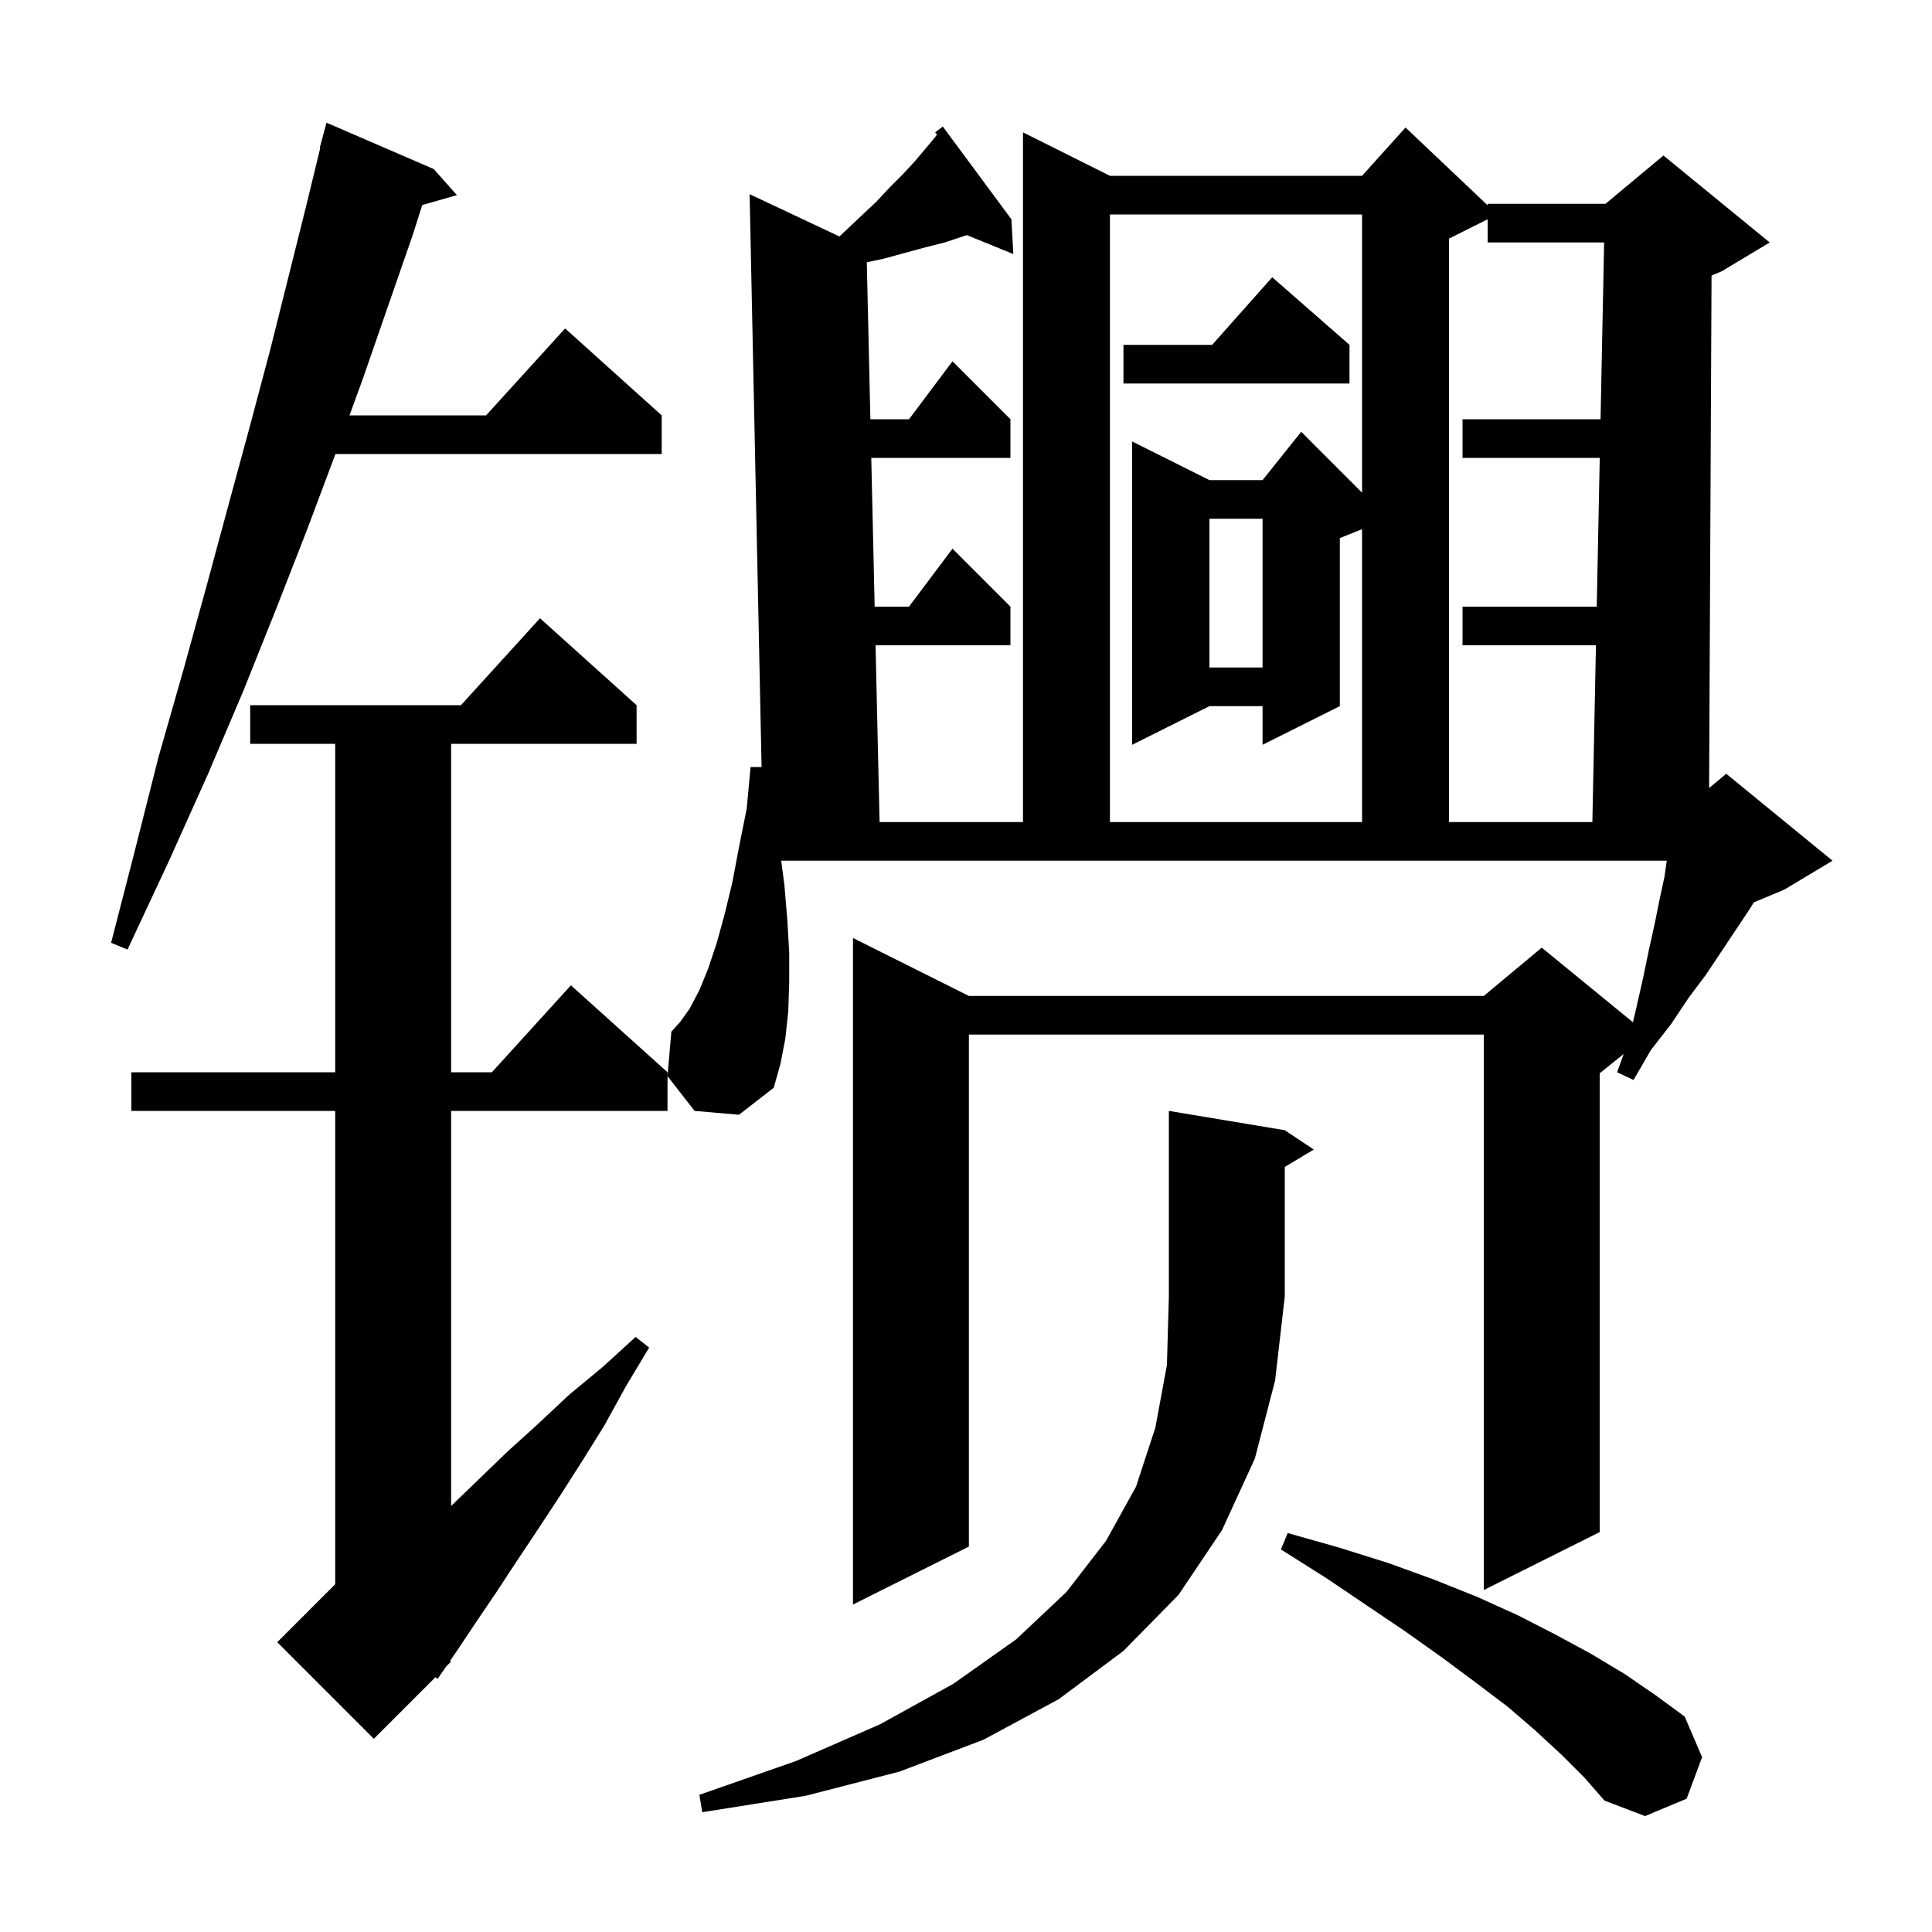 <svg xmlns="http://www.w3.org/2000/svg" xmlns:xlink="http://www.w3.org/1999/xlink" version="1.1" baseProfile="full" viewBox="0 0 200 200" width="200" height="200"><g fill="currentColor"><path d="M 161.7 181.7 L 159.0 179.2 L 156.1 176.7 L 152.8 174.2 L 149.3 171.6 L 145.5 168.9 L 141.5 166.2 L 137.2 163.3 L 132.6 160.4 L 133.3 158.7 L 138.6 160.2 L 143.7 161.8 L 148.4 163.5 L 152.9 165.3 L 157.1 167.2 L 161.0 169.2 L 164.7 171.2 L 168.2 173.3 L 171.4 175.5 L 174.4 177.7 L 176.2 181.9 L 174.6 186.2 L 170.3 188.0 L 166.1 186.4 L 164.0 184.0 Z M 133.0 117.0 L 136.0 119.0 L 133.0 120.8 L 133.0 134.2 L 132.0 142.9 L 129.9 151.0 L 126.5 158.4 L 122.0 165.1 L 116.3 170.9 L 109.6 175.9 L 101.8 180.1 L 93.1 183.4 L 83.4 185.9 L 72.7 187.6 L 72.4 185.8 L 82.4 182.3 L 91.1 178.5 L 98.7 174.3 L 105.2 169.7 L 110.4 164.8 L 114.5 159.5 L 117.6 153.9 L 119.6 147.8 L 120.8 141.3 L 121.0 134.2 L 121.0 115.0 Z M 65.9 73.0 L 65.9 77.0 L 46.7 77.0 L 46.7 111.0 L 50.918 111.0 L 59.1 102.0 L 69.1 111.0 L 69.1 115.0 L 46.7 115.0 L 46.7 155.9 L 52.5 150.3 L 55.7 147.4 L 58.9 144.4 L 62.4 141.5 L 65.8 138.4 L 67.2 139.5 L 64.8 143.5 L 62.6 147.5 L 60.3 151.2 L 58.0 154.8 L 55.7 158.3 L 53.5 161.6 L 51.4 164.8 L 49.3 167.9 L 47.3 170.9 L 46.591 171.928 L 46.7 172.0 L 46.189 172.511 L 45.3 173.8 L 45.082 173.618 L 38.7 180.0 L 28.7 170.0 L 34.7 164.0 L 34.7 115.0 L 13.6 115.0 L 13.6 111.0 L 34.7 111.0 L 34.7 77.0 L 25.9 77.0 L 25.9 73.0 L 47.718 73.0 L 55.9 64.0 Z M 81.2 91.6 L 81.5 95.2 L 81.7 98.6 L 81.7 101.7 L 81.6 104.7 L 81.3 107.5 L 80.8 110.1 L 80.1 112.6 L 76.5 115.4 L 71.9 115.0 L 69.1 111.4 L 69.5 106.8 L 70.4 105.8 L 71.4 104.4 L 72.4 102.5 L 73.3 100.3 L 74.2 97.6 L 75.0 94.7 L 75.8 91.4 L 76.5 87.7 L 77.3 83.7 L 77.7 79.4 L 78.839 79.4 L 77.6 20.1 L 86.898 24.48 L 89.1 22.4 L 90.7 20.9 L 92.1 19.4 L 93.5 18.0 L 94.7 16.7 L 95.8 15.4 L 96.8 14.2 L 96.999 13.927 L 96.8 13.7 L 97.6 13.1 L 104.7 22.7 L 104.9 26.3 L 100.085 24.338 L 97.8 25.1 L 95.8 25.6 L 91.4 26.8 L 89.731 27.148 L 90.102 43.4 L 94.1 43.4 L 98.6 37.4 L 104.6 43.4 L 104.6 47.4 L 90.193 47.4 L 90.545 62.8 L 94.1 62.8 L 98.6 56.8 L 104.6 62.8 L 104.6 66.8 L 90.636 66.8 L 91.054 85.1 L 105.9 85.1 L 105.9 13.7 L 114.9 18.2 L 141.0 18.2 L 145.5 13.2 L 154.0 21.253 L 154.0 21.1 L 166.2 21.1 L 172.2 16.1 L 183.2 25.1 L 178.2 28.1 L 177.179 28.525 L 176.926 81.578 L 178.7 80.1 L 189.7 89.1 L 184.7 92.1 L 181.564 93.407 L 181.0 94.3 L 176.6 100.9 L 174.8 103.3 L 173.0 106.0 L 170.9 108.7 L 169.1 111.8 L 167.4 111.0 L 168.087 109.11 L 165.6 111.1 L 165.6 158.6 L 153.6 164.6 L 153.6 107.1 L 100.3 107.1 L 100.3 160.1 L 88.3 166.1 L 88.3 97.1 L 100.3 103.1 L 153.6 103.1 L 159.6 98.1 L 169.041 105.825 L 169.4 104.3 L 170.1 101.2 L 170.7 98.3 L 171.3 95.6 L 171.8 93.1 L 172.3 90.8 L 172.543 89.1 L 80.871 89.1 Z M 44.9 17.5 L 47.3 20.2 L 43.712 21.225 L 42.7 24.4 L 40.2 31.6 L 37.6 39.1 L 36.182 43.0 L 50.318 43.0 L 58.5 34.0 L 68.5 43.0 L 68.5 47.0 L 34.725 47.0 L 31.8 54.8 L 28.6 63.0 L 25.2 71.5 L 21.5 80.2 L 17.5 89.1 L 13.2 98.3 L 11.5 97.6 L 14.0 87.9 L 16.4 78.4 L 19.0 69.3 L 21.4 60.6 L 23.7 52.1 L 25.9 44.0 L 28.0 36.1 L 31.7 21.3 L 33.155 15.31 L 33.1 15.3 L 33.8 12.7 Z M 114.9 22.2 L 114.9 85.1 L 141.0 85.1 L 141.0 54.78 L 138.7 55.7 L 138.7 73.1 L 130.7 77.1 L 130.7 73.1 L 125.2 73.1 L 117.2 77.1 L 117.2 45.7 L 125.2 49.7 L 130.7 49.7 L 134.7 44.7 L 141.0 51.0 L 141.0 22.2 Z M 150.0 24.7 L 150.0 85.1 L 164.841 85.1 L 165.212 66.8 L 151.4 66.8 L 151.4 62.8 L 165.294 62.8 L 165.606 47.4 L 151.4 47.4 L 151.4 43.4 L 165.688 43.4 L 166.059 25.1 L 154.0 25.1 L 154.0 22.7 Z M 125.2 53.7 L 125.2 69.1 L 130.7 69.1 L 130.7 53.7 Z M 139.7 35.7 L 139.7 39.7 L 116.3 39.7 L 116.3 35.7 L 125.478 35.7 L 131.7 28.7 Z "/></g></svg>